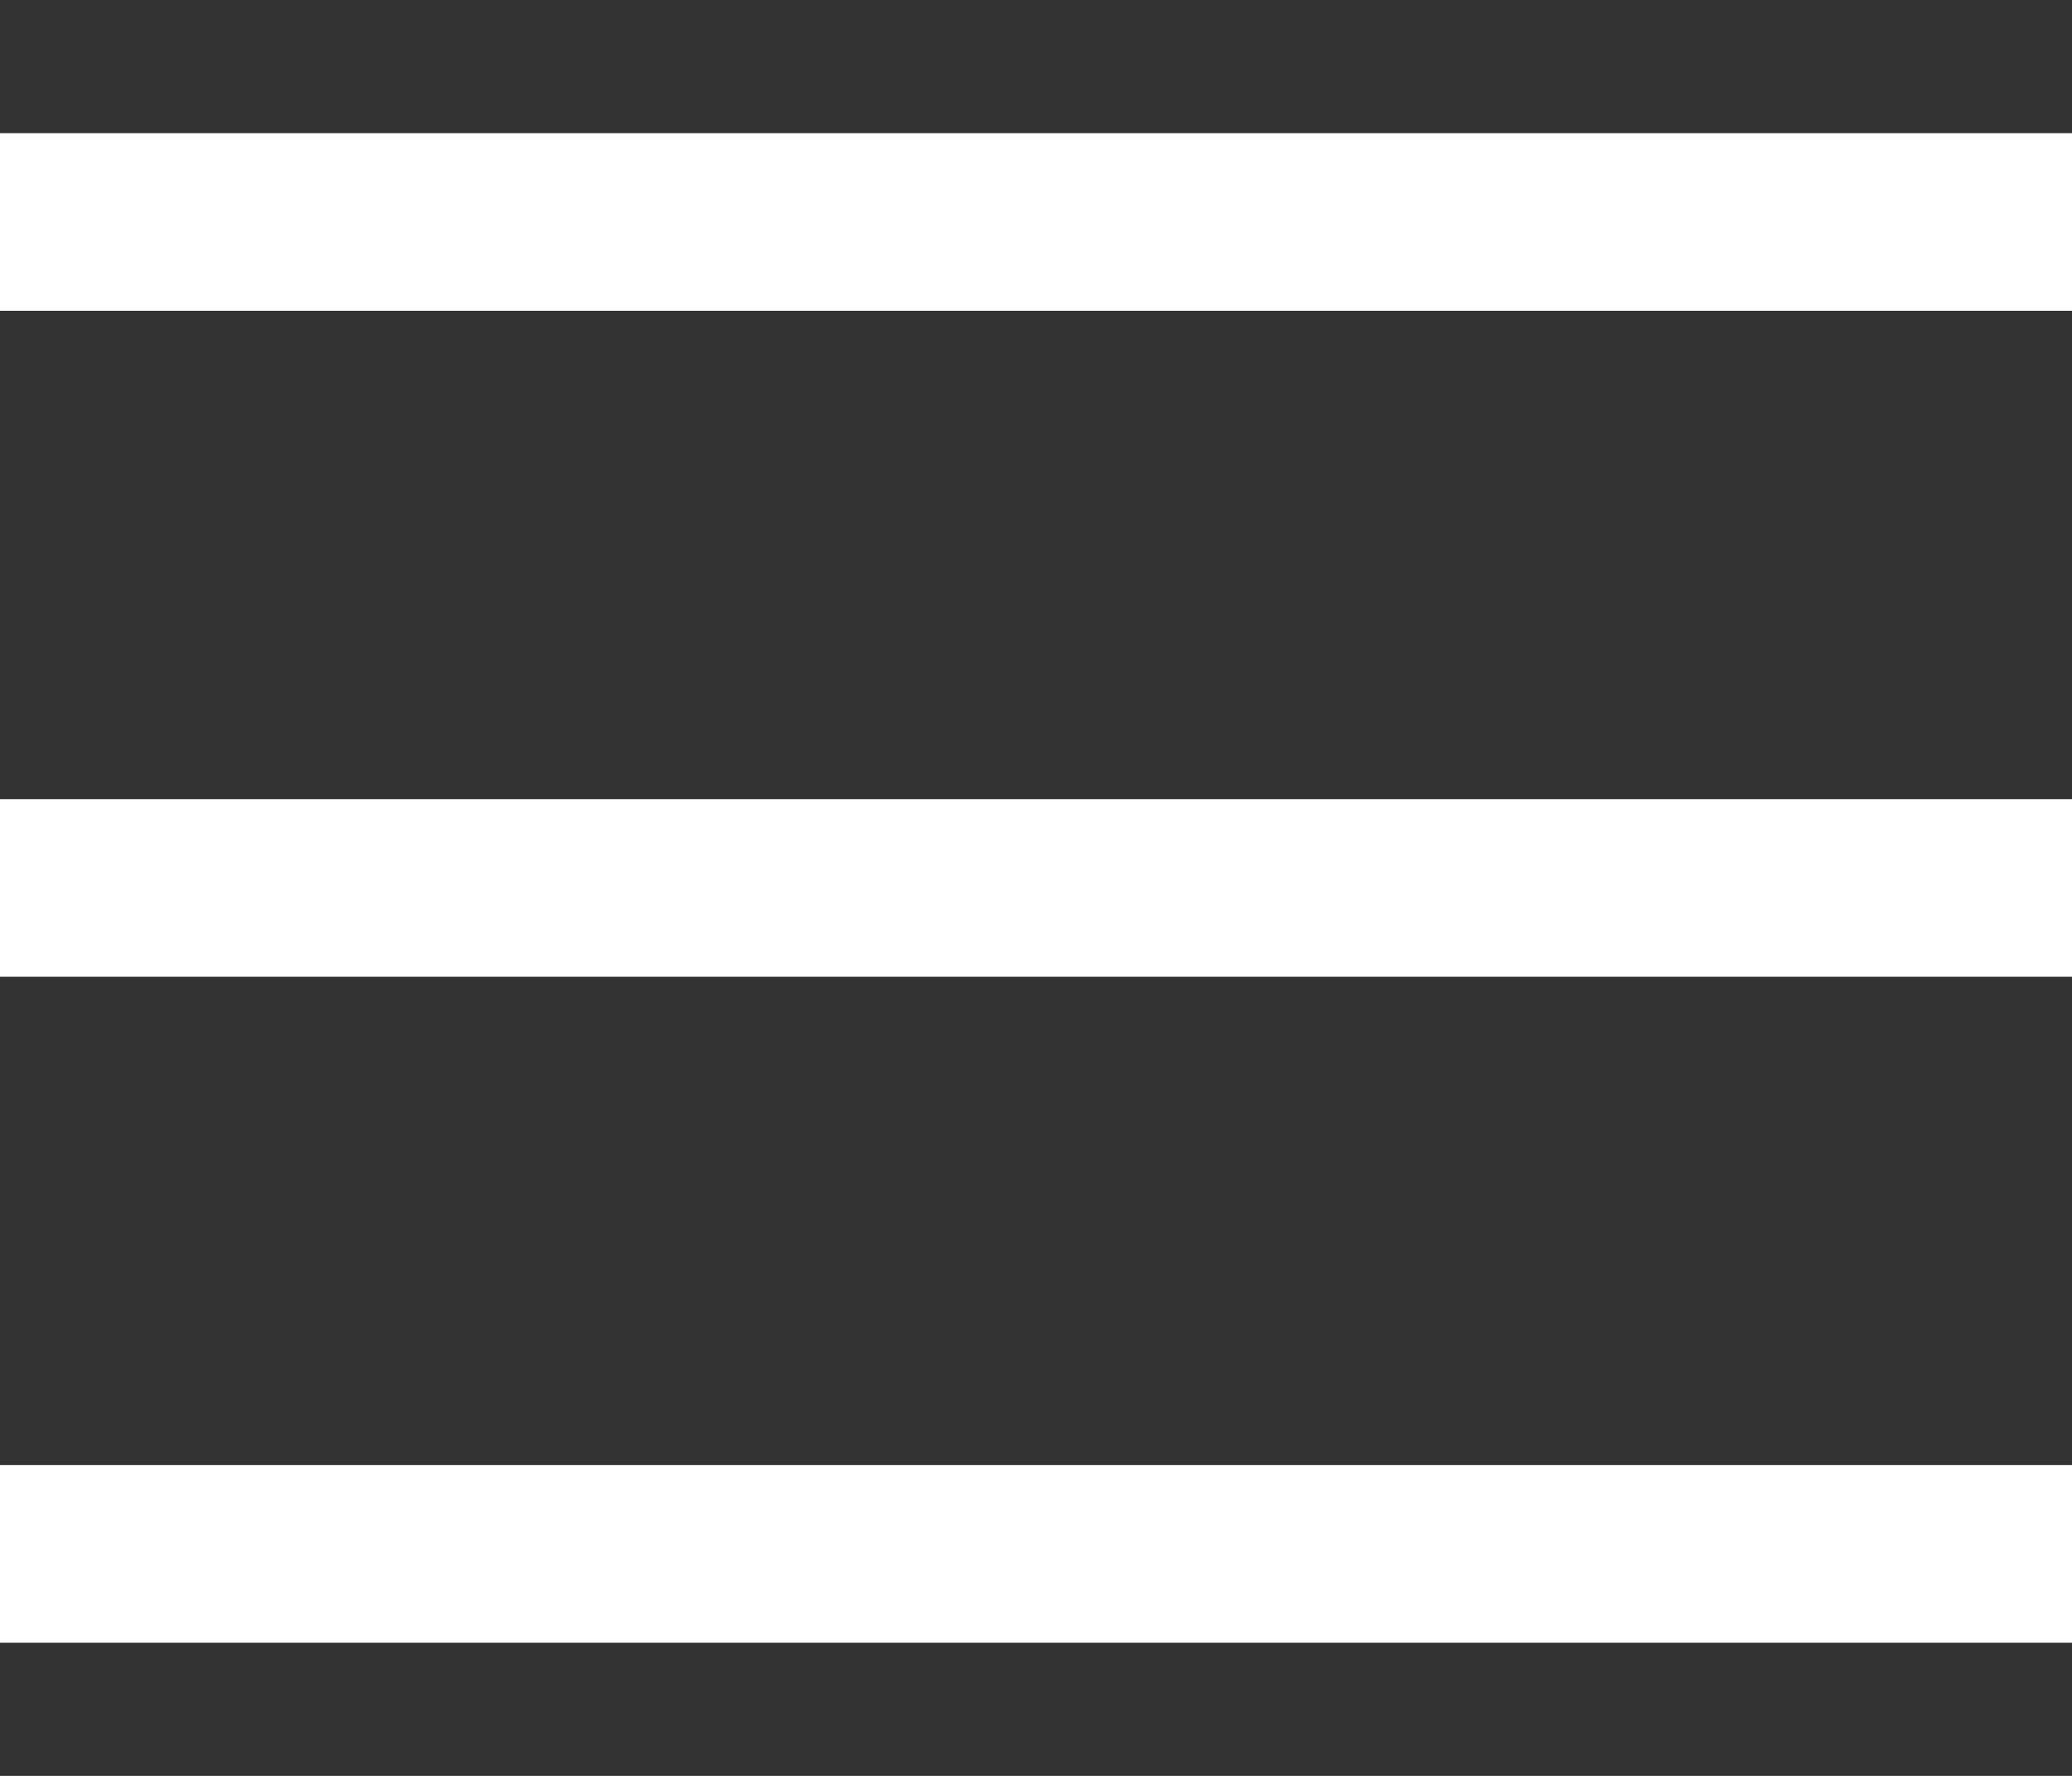 <?xml version="1.0" encoding="UTF-8"?> <svg xmlns="http://www.w3.org/2000/svg" width="14" height="12" viewBox="0 0 14 12" fill="none"><rect x="0" y="0" width="14" height="12" fill="#333333" stroke="none"/><path d="M0 1.5H14" stroke="white" stroke-width="1.2"></path><path d="M0 6H14" stroke="white" stroke-width="1.2"></path><path d="M0 10.5H14" stroke="white" stroke-width="1.2"></path></svg> 